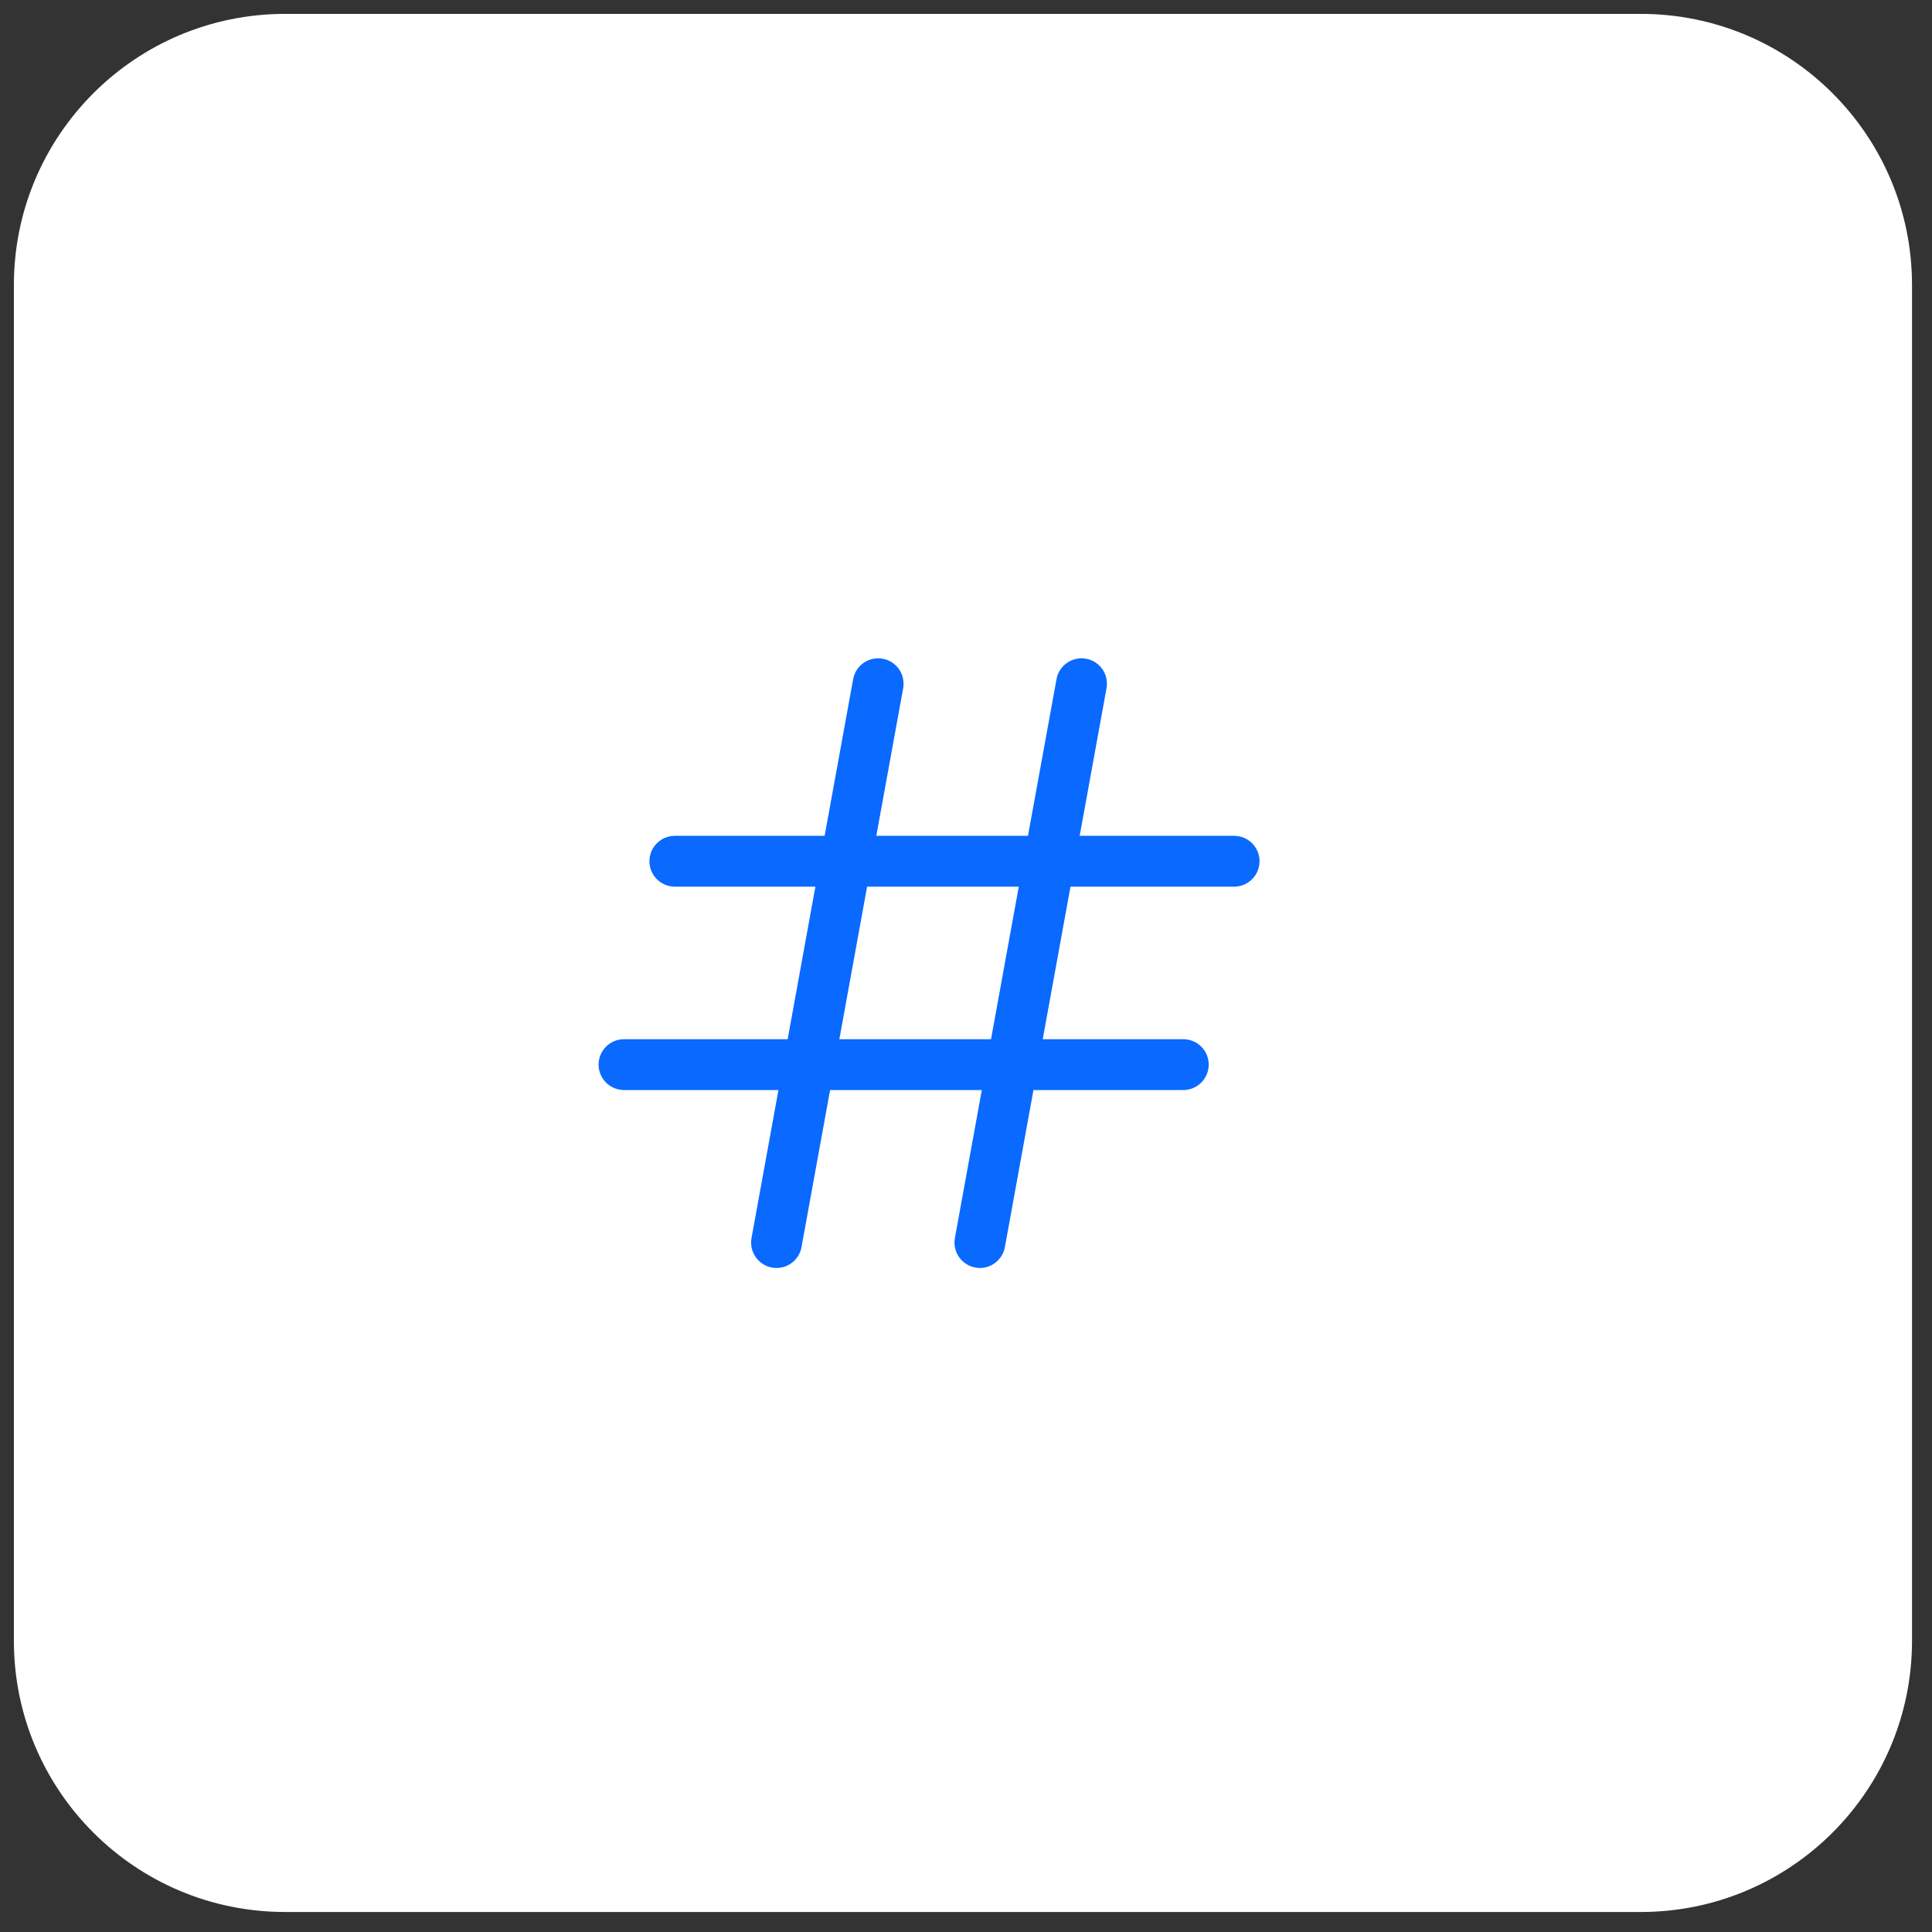 <svg width="64" height="64" viewBox="0 0 64 64" fill="none" xmlns="http://www.w3.org/2000/svg">
<rect x="0" y="0" width="64" height="64" fill="#333333" stroke="none"/>
<g clip-path="url(#clip0_40_4)">
<path d="M54.355 0.46H9.443C4.482 0.46 0.46 4.481 0.46 9.442V54.355C0.46 59.315 4.482 63.337 9.443 63.337H54.355C59.316 63.337 63.338 59.315 63.338 54.355V9.442C63.338 4.481 59.316 0.46 54.355 0.46Z" fill="white"/>
<path d="M40.882 27.688H35.766L36.657 22.786C36.693 22.568 36.642 22.344 36.515 22.164C36.388 21.983 36.194 21.86 35.977 21.821C35.76 21.781 35.536 21.829 35.353 21.953C35.17 22.077 35.044 22.268 35.001 22.485L34.053 27.688H29.029L29.921 22.786C29.956 22.568 29.905 22.344 29.778 22.164C29.651 21.983 29.457 21.86 29.24 21.821C29.023 21.781 28.799 21.829 28.616 21.953C28.433 22.077 28.307 22.268 28.264 22.485L27.317 27.688H22.355C22.132 27.688 21.918 27.776 21.76 27.934C21.602 28.092 21.513 28.306 21.513 28.53C21.513 28.753 21.602 28.967 21.76 29.125C21.918 29.283 22.132 29.372 22.355 29.372H27.011L26.092 34.425H20.671C20.448 34.425 20.234 34.513 20.076 34.671C19.918 34.829 19.829 35.043 19.829 35.267C19.829 35.49 19.918 35.704 20.076 35.862C20.234 36.02 20.448 36.109 20.671 36.109H25.787L24.895 41.011C24.855 41.231 24.904 41.457 25.032 41.641C25.159 41.824 25.354 41.95 25.573 41.99C25.623 41.999 25.673 42.004 25.724 42.004C25.921 42.003 26.111 41.934 26.263 41.808C26.414 41.681 26.516 41.506 26.551 41.312L27.498 36.109H32.524L31.632 41.011C31.592 41.231 31.641 41.457 31.768 41.641C31.896 41.824 32.09 41.95 32.31 41.99C32.36 41.999 32.41 42.004 32.461 42.004C32.658 42.003 32.848 41.934 32.999 41.808C33.151 41.681 33.253 41.506 33.288 41.312L34.235 36.109H39.197C39.421 36.109 39.635 36.02 39.793 35.862C39.951 35.704 40.04 35.49 40.04 35.267C40.04 35.043 39.951 34.829 39.793 34.671C39.635 34.513 39.421 34.425 39.197 34.425H34.542L35.461 29.372H40.882C41.105 29.372 41.319 29.283 41.477 29.125C41.635 28.967 41.724 28.753 41.724 28.53C41.724 28.306 41.635 28.092 41.477 27.934C41.319 27.776 41.105 27.688 40.882 27.688ZM32.829 34.425H27.805L28.724 29.372H33.748L32.829 34.425Z" fill="#0A69FF"/>
</g>
<defs>
<clipPath id="clip0_40_4">
<rect width="64" height="64" fill="white"/>
</clipPath>
</defs>
</svg>
